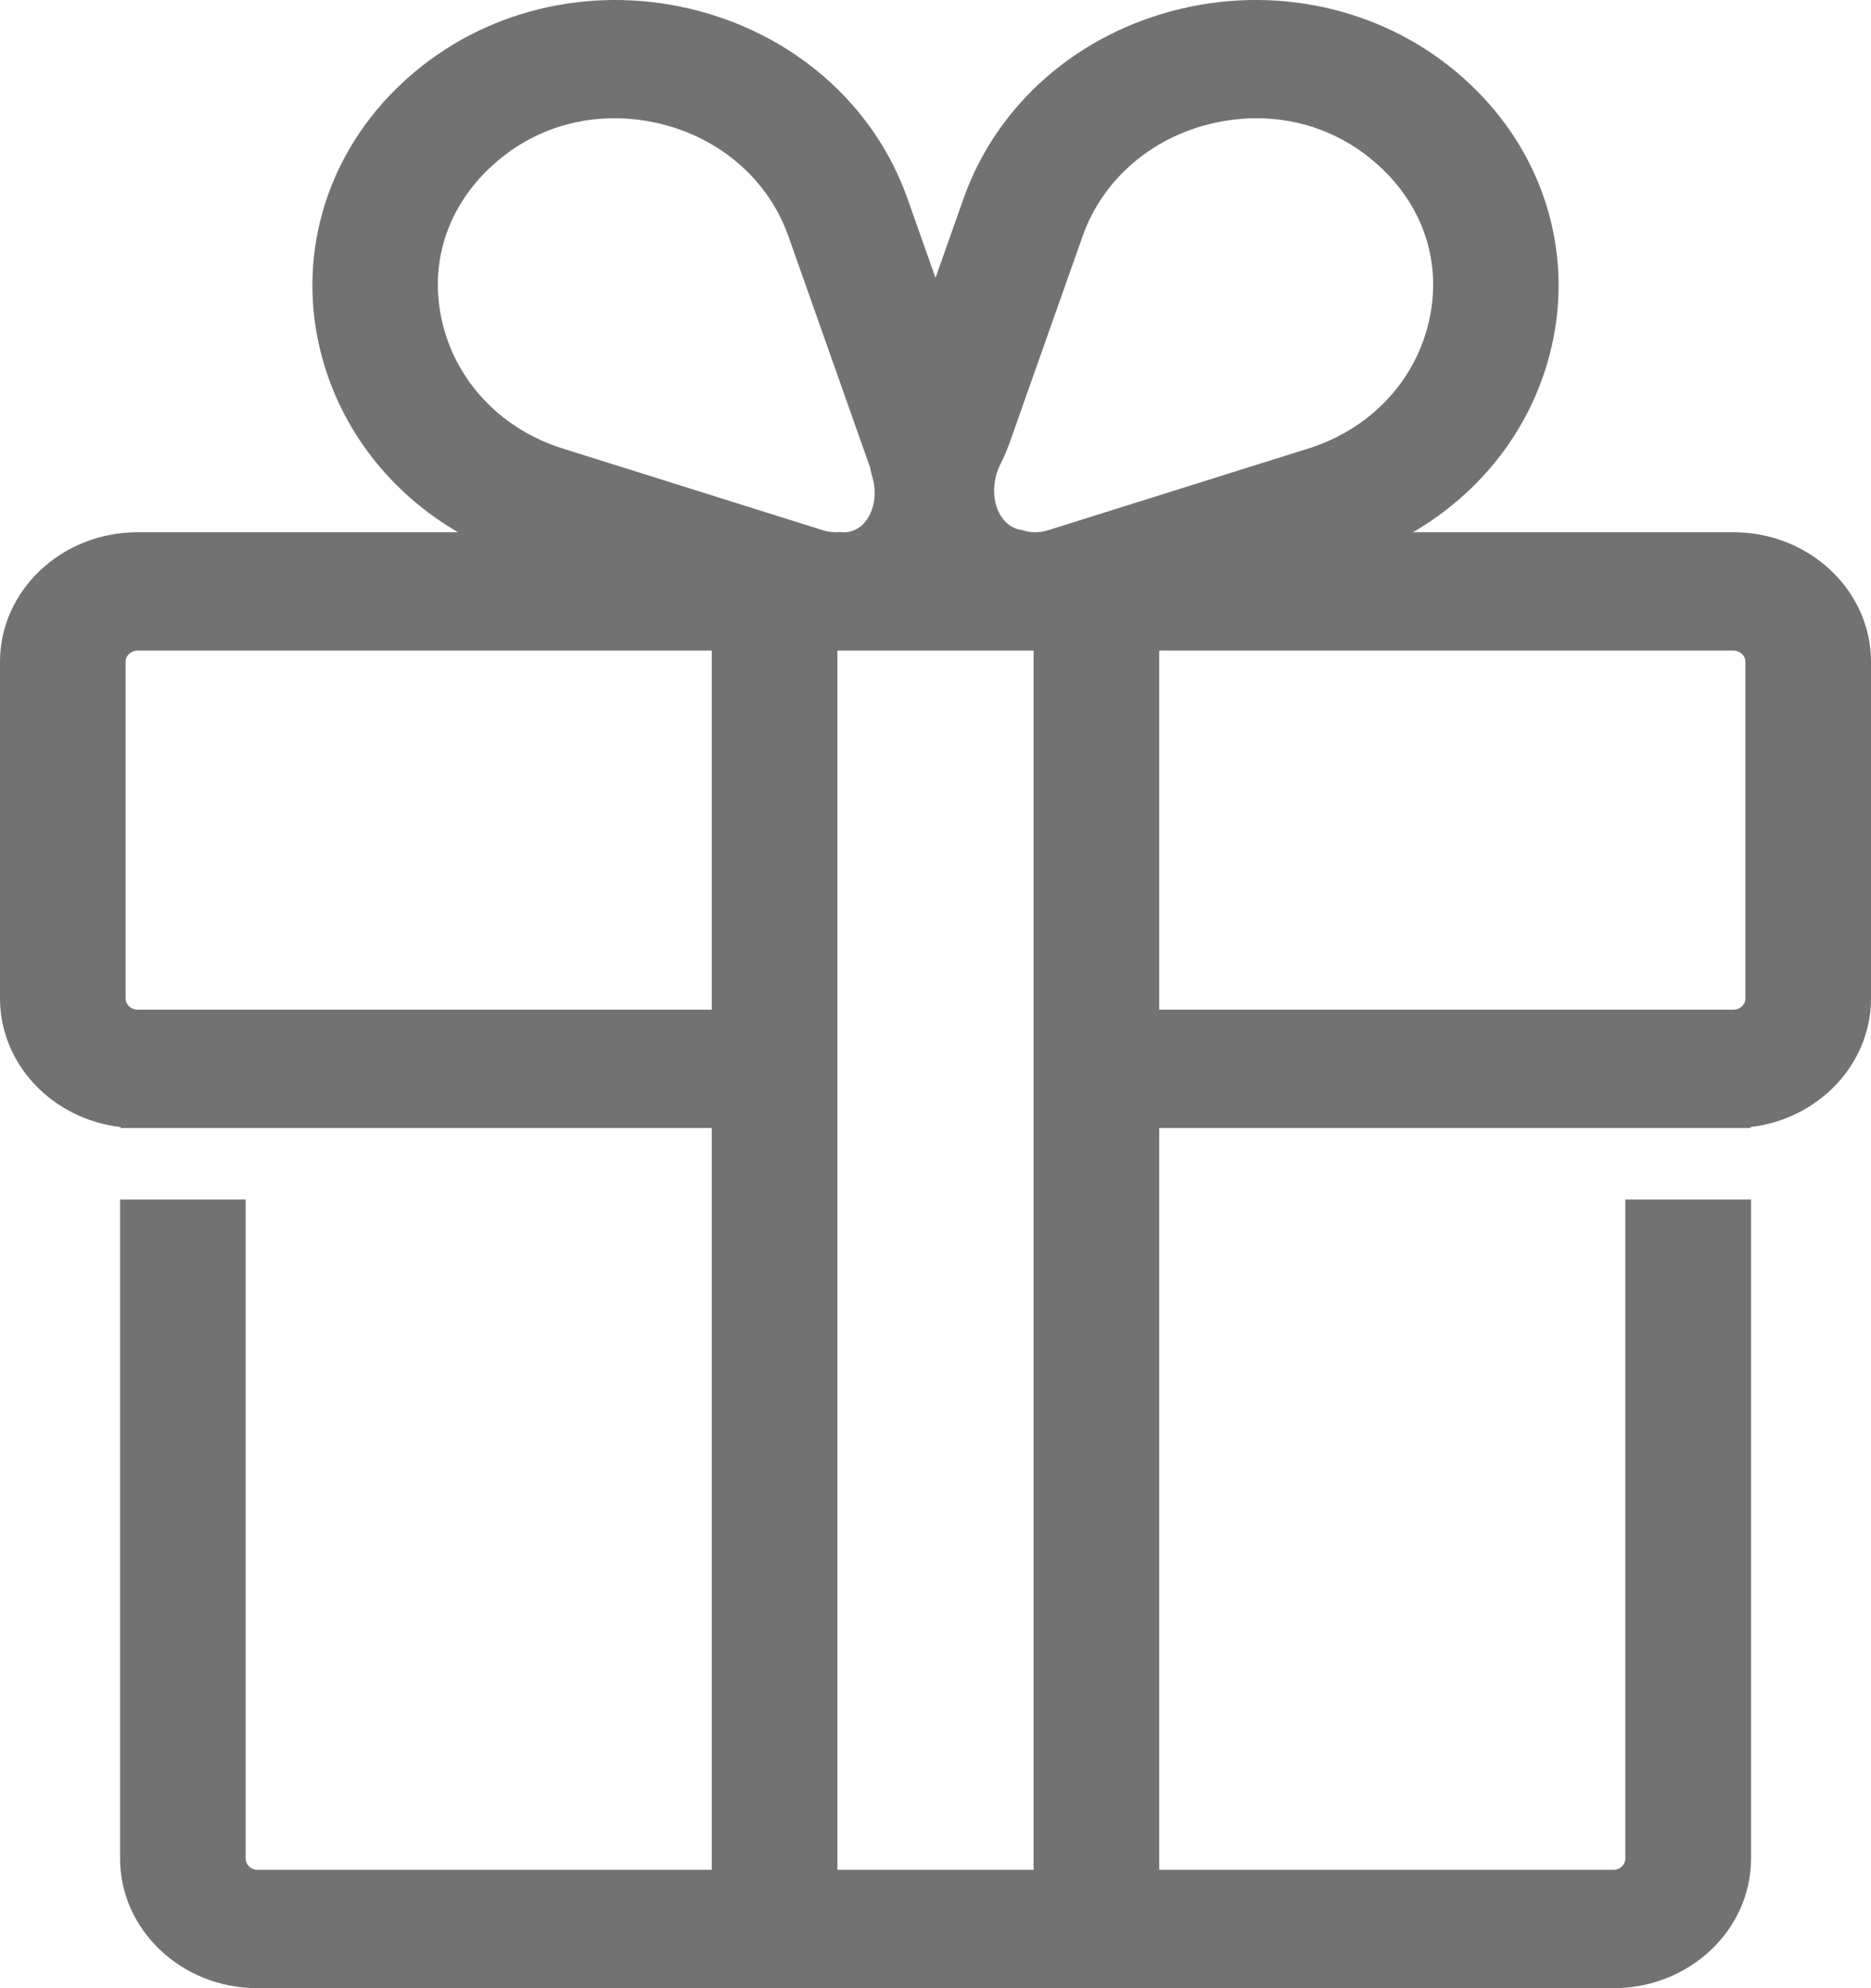 <?xml version="1.0" encoding="UTF-8"?>
<svg width="16px" height="17px" viewBox="0 0 16 17" version="1.1" xmlns="http://www.w3.org/2000/svg" xmlns:xlink="http://www.w3.org/1999/xlink">
    <title>D171D1A0-E528-4B39-AE11-C1A996EE9541</title>
    <g id="V3" stroke="none" stroke-width="1" fill="none" fill-rule="evenodd">
        <g id="V3-Homepage---Updated" transform="translate(-1211, -8)" fill="#727272">
            <path d="M1225.926,16.537 C1225.926,16.59 1225.88,16.633 1225.824,16.633 L1220.913,16.633 L1220.913,13.563 L1225.824,13.563 C1225.88,13.563 1225.926,13.606 1225.926,13.659 L1225.926,16.537 Z M1219.969,12.532 C1219.876,12.562 1219.798,12.553 1219.736,12.531 C1219.733,12.531 1219.73,12.531 1219.727,12.53 C1219.568,12.503 1219.47,12.313 1219.51,12.103 C1219.519,12.053 1219.536,12.007 1219.557,11.965 C1219.588,11.905 1219.613,11.843 1219.636,11.78 L1220.259,10.017 C1220.429,9.538 1220.841,9.179 1221.363,9.056 C1221.491,9.026 1221.62,9.011 1221.746,9.011 C1222.128,9.011 1222.49,9.147 1222.777,9.404 C1222.788,9.413 1222.798,9.423 1222.809,9.433 C1222.819,9.442 1222.829,9.452 1222.839,9.462 C1223.202,9.822 1223.337,10.308 1223.208,10.795 C1223.078,11.287 1222.697,11.676 1222.188,11.835 L1219.969,12.532 Z M1219.839,15.098 L1219.839,23.988 L1218.161,23.988 L1218.161,13.563 L1219.839,13.563 L1219.839,15.098 Z M1218.031,12.532 L1215.812,11.835 C1215.304,11.676 1214.922,11.287 1214.792,10.795 C1214.663,10.308 1214.798,9.822 1215.161,9.462 C1215.171,9.452 1215.181,9.442 1215.192,9.433 C1215.202,9.423 1215.213,9.413 1215.223,9.404 C1215.605,9.061 1216.12,8.935 1216.637,9.056 C1217.159,9.179 1217.571,9.538 1217.741,10.017 L1218.441,11.998 C1218.443,12.003 1218.444,12.009 1218.443,12.014 L1218.471,12.122 C1218.49,12.224 1218.477,12.322 1218.439,12.398 L1218.44,12.4 C1218.439,12.401 1218.438,12.402 1218.437,12.403 C1218.398,12.481 1218.333,12.535 1218.254,12.549 C1218.23,12.552 1218.207,12.553 1218.184,12.549 C1218.139,12.554 1218.087,12.55 1218.031,12.532 Z M1217.087,16.633 L1212.176,16.633 C1212.12,16.633 1212.074,16.59 1212.074,16.537 L1212.074,13.659 C1212.074,13.606 1212.12,13.563 1212.176,13.563 L1217.087,13.563 L1217.087,16.633 Z M1225.824,12.551 L1223.083,12.551 C1223.66,12.215 1224.081,11.679 1224.25,11.04 C1224.466,10.223 1224.23,9.372 1223.618,8.765 C1223.601,8.749 1223.585,8.733 1223.568,8.717 C1223.551,8.701 1223.534,8.685 1223.517,8.67 C1222.873,8.093 1221.97,7.87 1221.103,8.074 C1220.223,8.281 1219.526,8.888 1219.24,9.697 L1219,10.376 L1218.76,9.697 C1218.474,8.888 1217.777,8.281 1216.897,8.074 C1216.03,7.87 1215.127,8.093 1214.483,8.67 C1214.466,8.685 1214.449,8.701 1214.432,8.717 C1214.415,8.733 1214.399,8.749 1214.382,8.765 C1213.77,9.372 1213.534,10.223 1213.75,11.04 C1213.919,11.679 1214.34,12.215 1214.917,12.551 L1212.176,12.551 C1211.528,12.551 1211,13.048 1211,13.659 L1211,16.537 C1211,17.102 1211.451,17.57 1212.032,17.637 C1212.032,17.64 1212.032,17.643 1212.031,17.645 L1217.087,17.645 L1217.087,23.988 L1213.202,23.988 C1213.146,23.988 1213.101,23.945 1213.101,23.892 L1213.101,18.256 L1212.027,18.256 L1212.027,23.892 C1212.027,24.503 1212.554,25 1213.202,25 L1224.798,25 C1225.446,25 1225.974,24.503 1225.974,23.892 L1225.974,18.256 L1224.899,18.256 L1224.899,23.892 C1224.899,23.945 1224.854,23.988 1224.798,23.988 L1220.913,23.988 L1220.913,17.645 L1225.969,17.645 C1225.968,17.643 1225.968,17.64 1225.968,17.637 C1226.549,17.57 1227,17.102 1227,16.537 L1227,13.659 C1227,13.048 1226.472,12.551 1225.824,12.551 L1225.824,12.551 Z" id="Fill-1675"></path>
        </g>
    </g>
</svg>